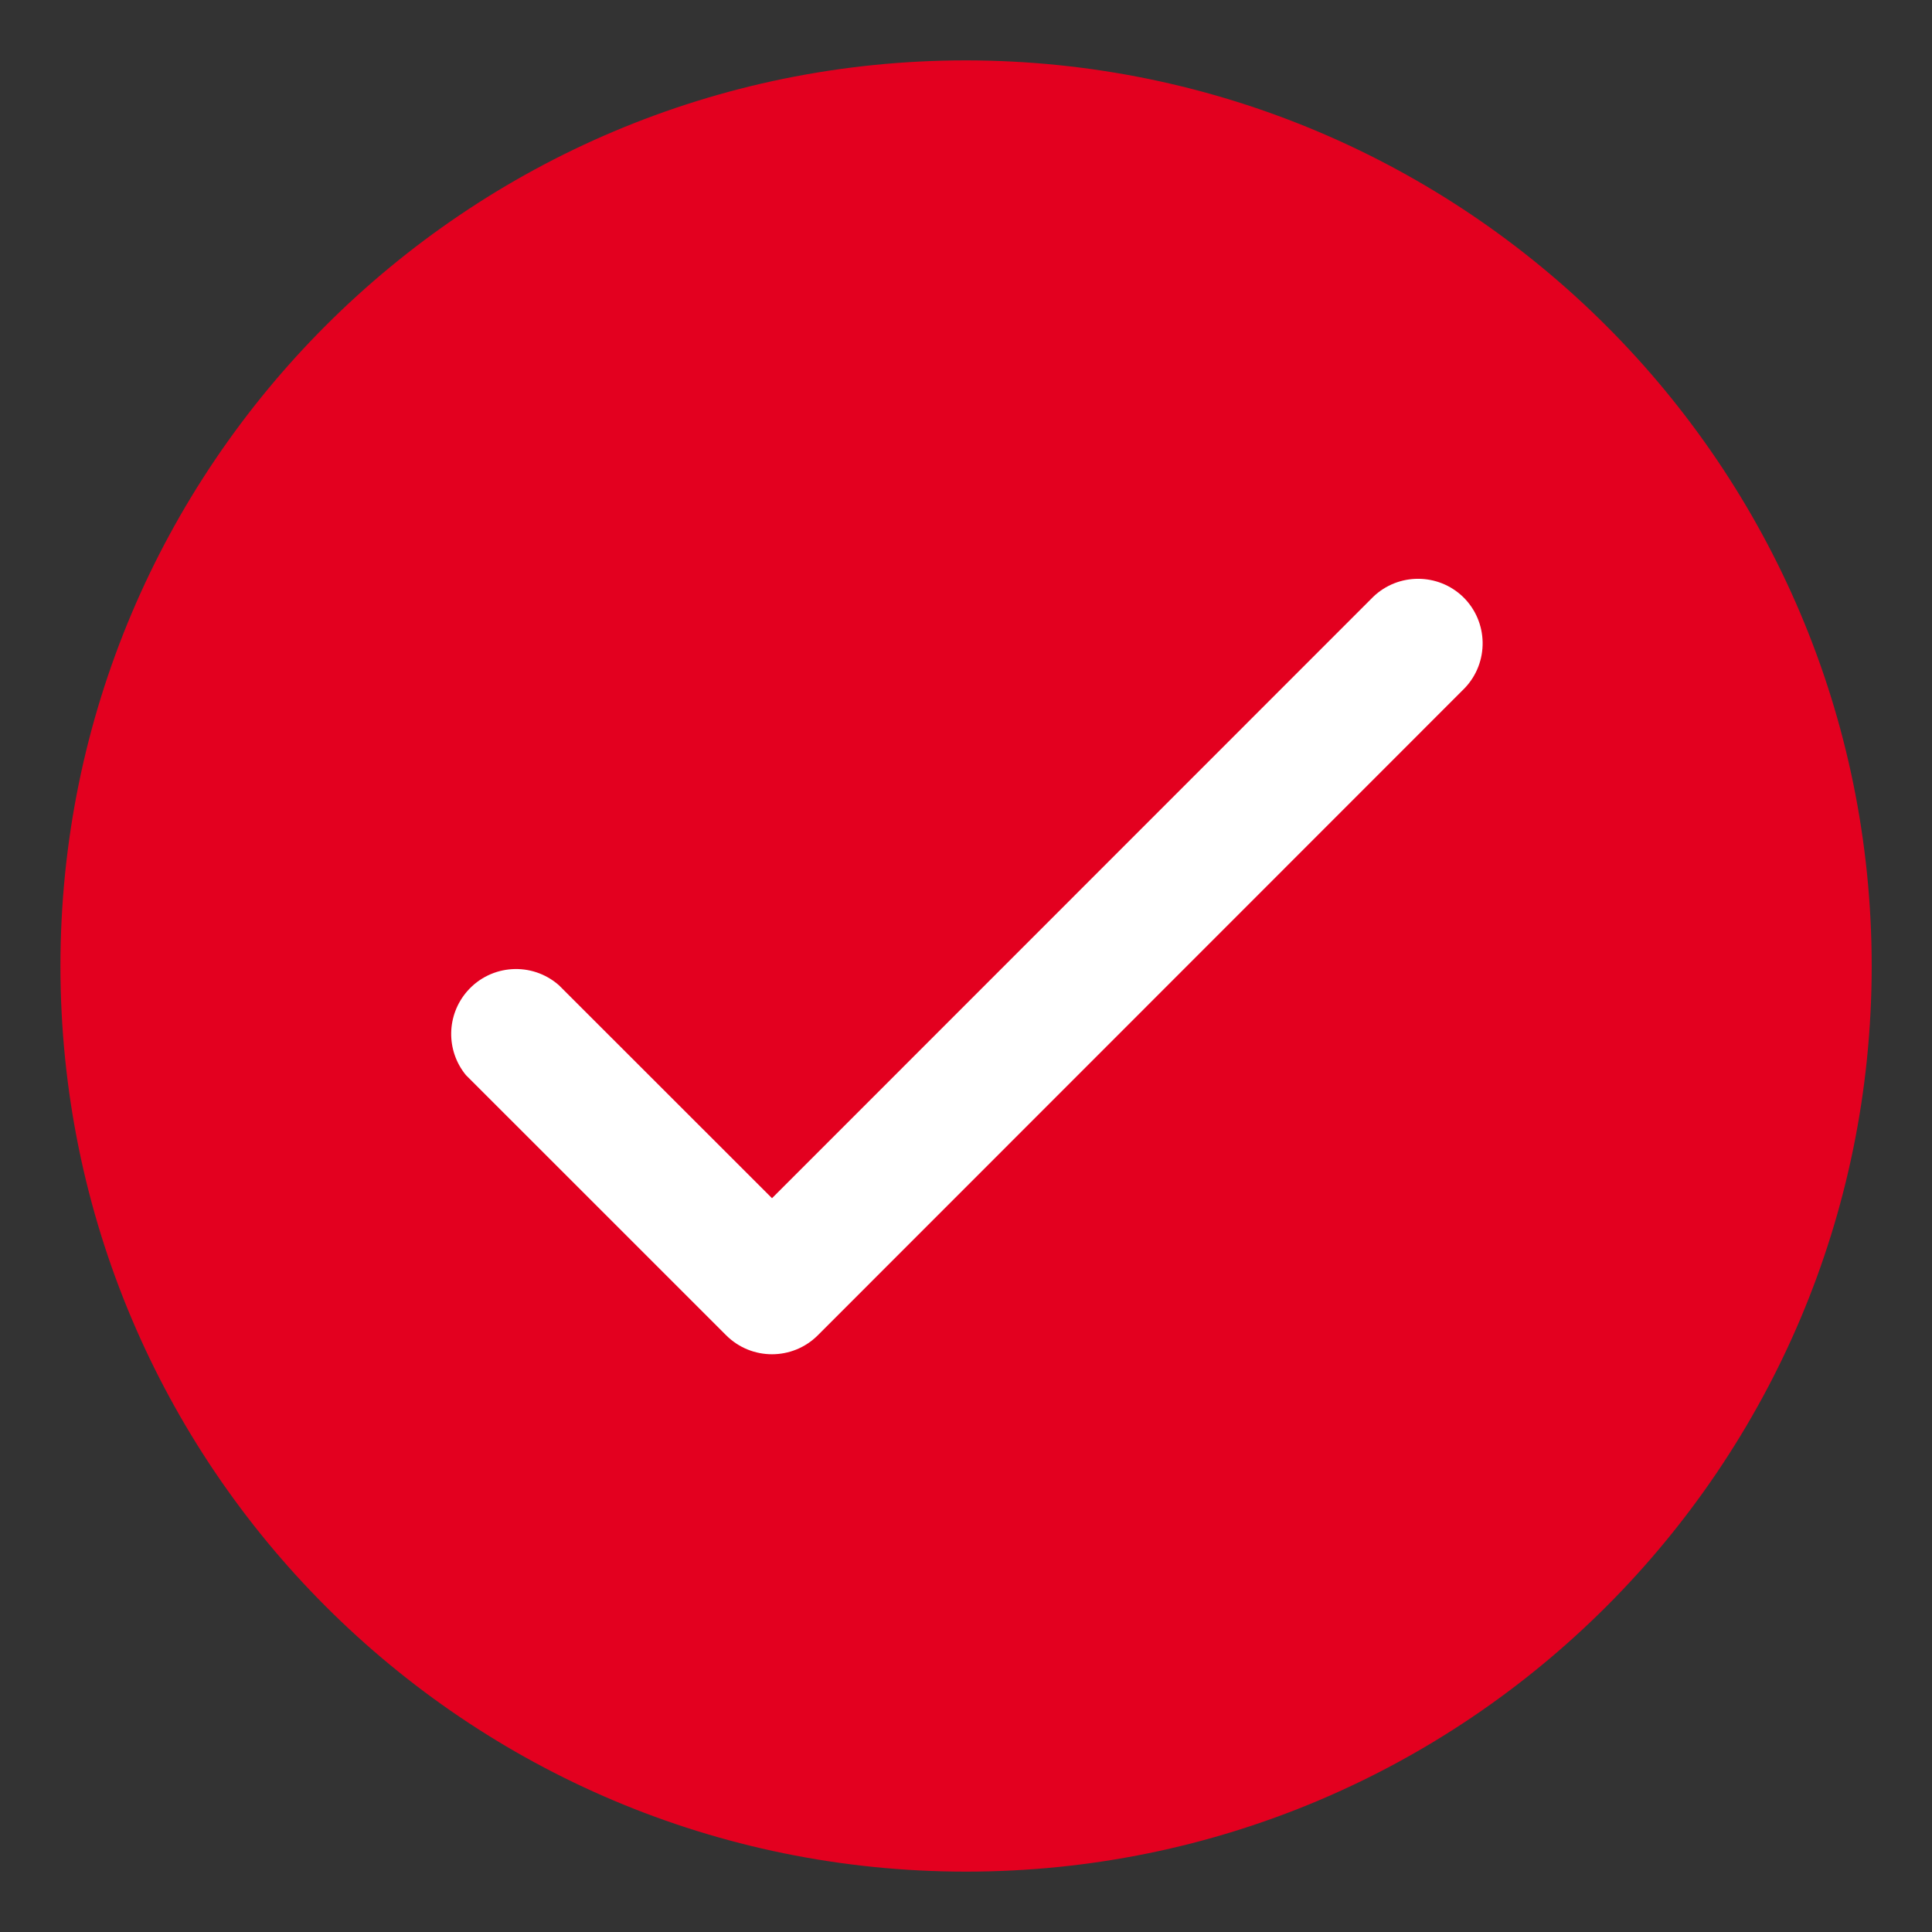 <?xml version="1.0" encoding="utf-8"?>
<!-- Generator: Adobe Illustrator 16.0.0, SVG Export Plug-In . SVG Version: 6.00 Build 0)  -->
<!DOCTYPE svg PUBLIC "-//W3C//DTD SVG 1.1//EN" "http://www.w3.org/Graphics/SVG/1.1/DTD/svg11.dtd">
<svg xmlns="http://www.w3.org/2000/svg" x="0px" y="0px" width="100%" height="100%" viewBox="281.64 404.945 32 32">
<rect x="281.64" y="404.945" width="32" height="32" fill="#333333" stroke="none"/>
<path fill="#E3001F" d="M297.641,405.945c-8.284,0-15,6.716-15,15c0,8.285,6.716,15,15,15c8.285,0,15-6.715,15-15C312.64,412.661,305.921,405.954,297.641,405.945z"/>
<path fill="#FFFFFF" d="M305.872,414.831c-0.415-0.399-1.073-0.399-1.488,0l0,0l-9.957,9.96l-3.529-3.527c-0.446-0.393-1.125-0.35-1.517,0.096c-0.348,0.396-0.358,0.985-0.024,1.392l0.026,0.026l4.286,4.285c0.419,0.417,1.096,0.417,1.515,0l10.714-10.718C306.307,415.919,306.295,415.242,305.872,414.831z"/>
</svg>
